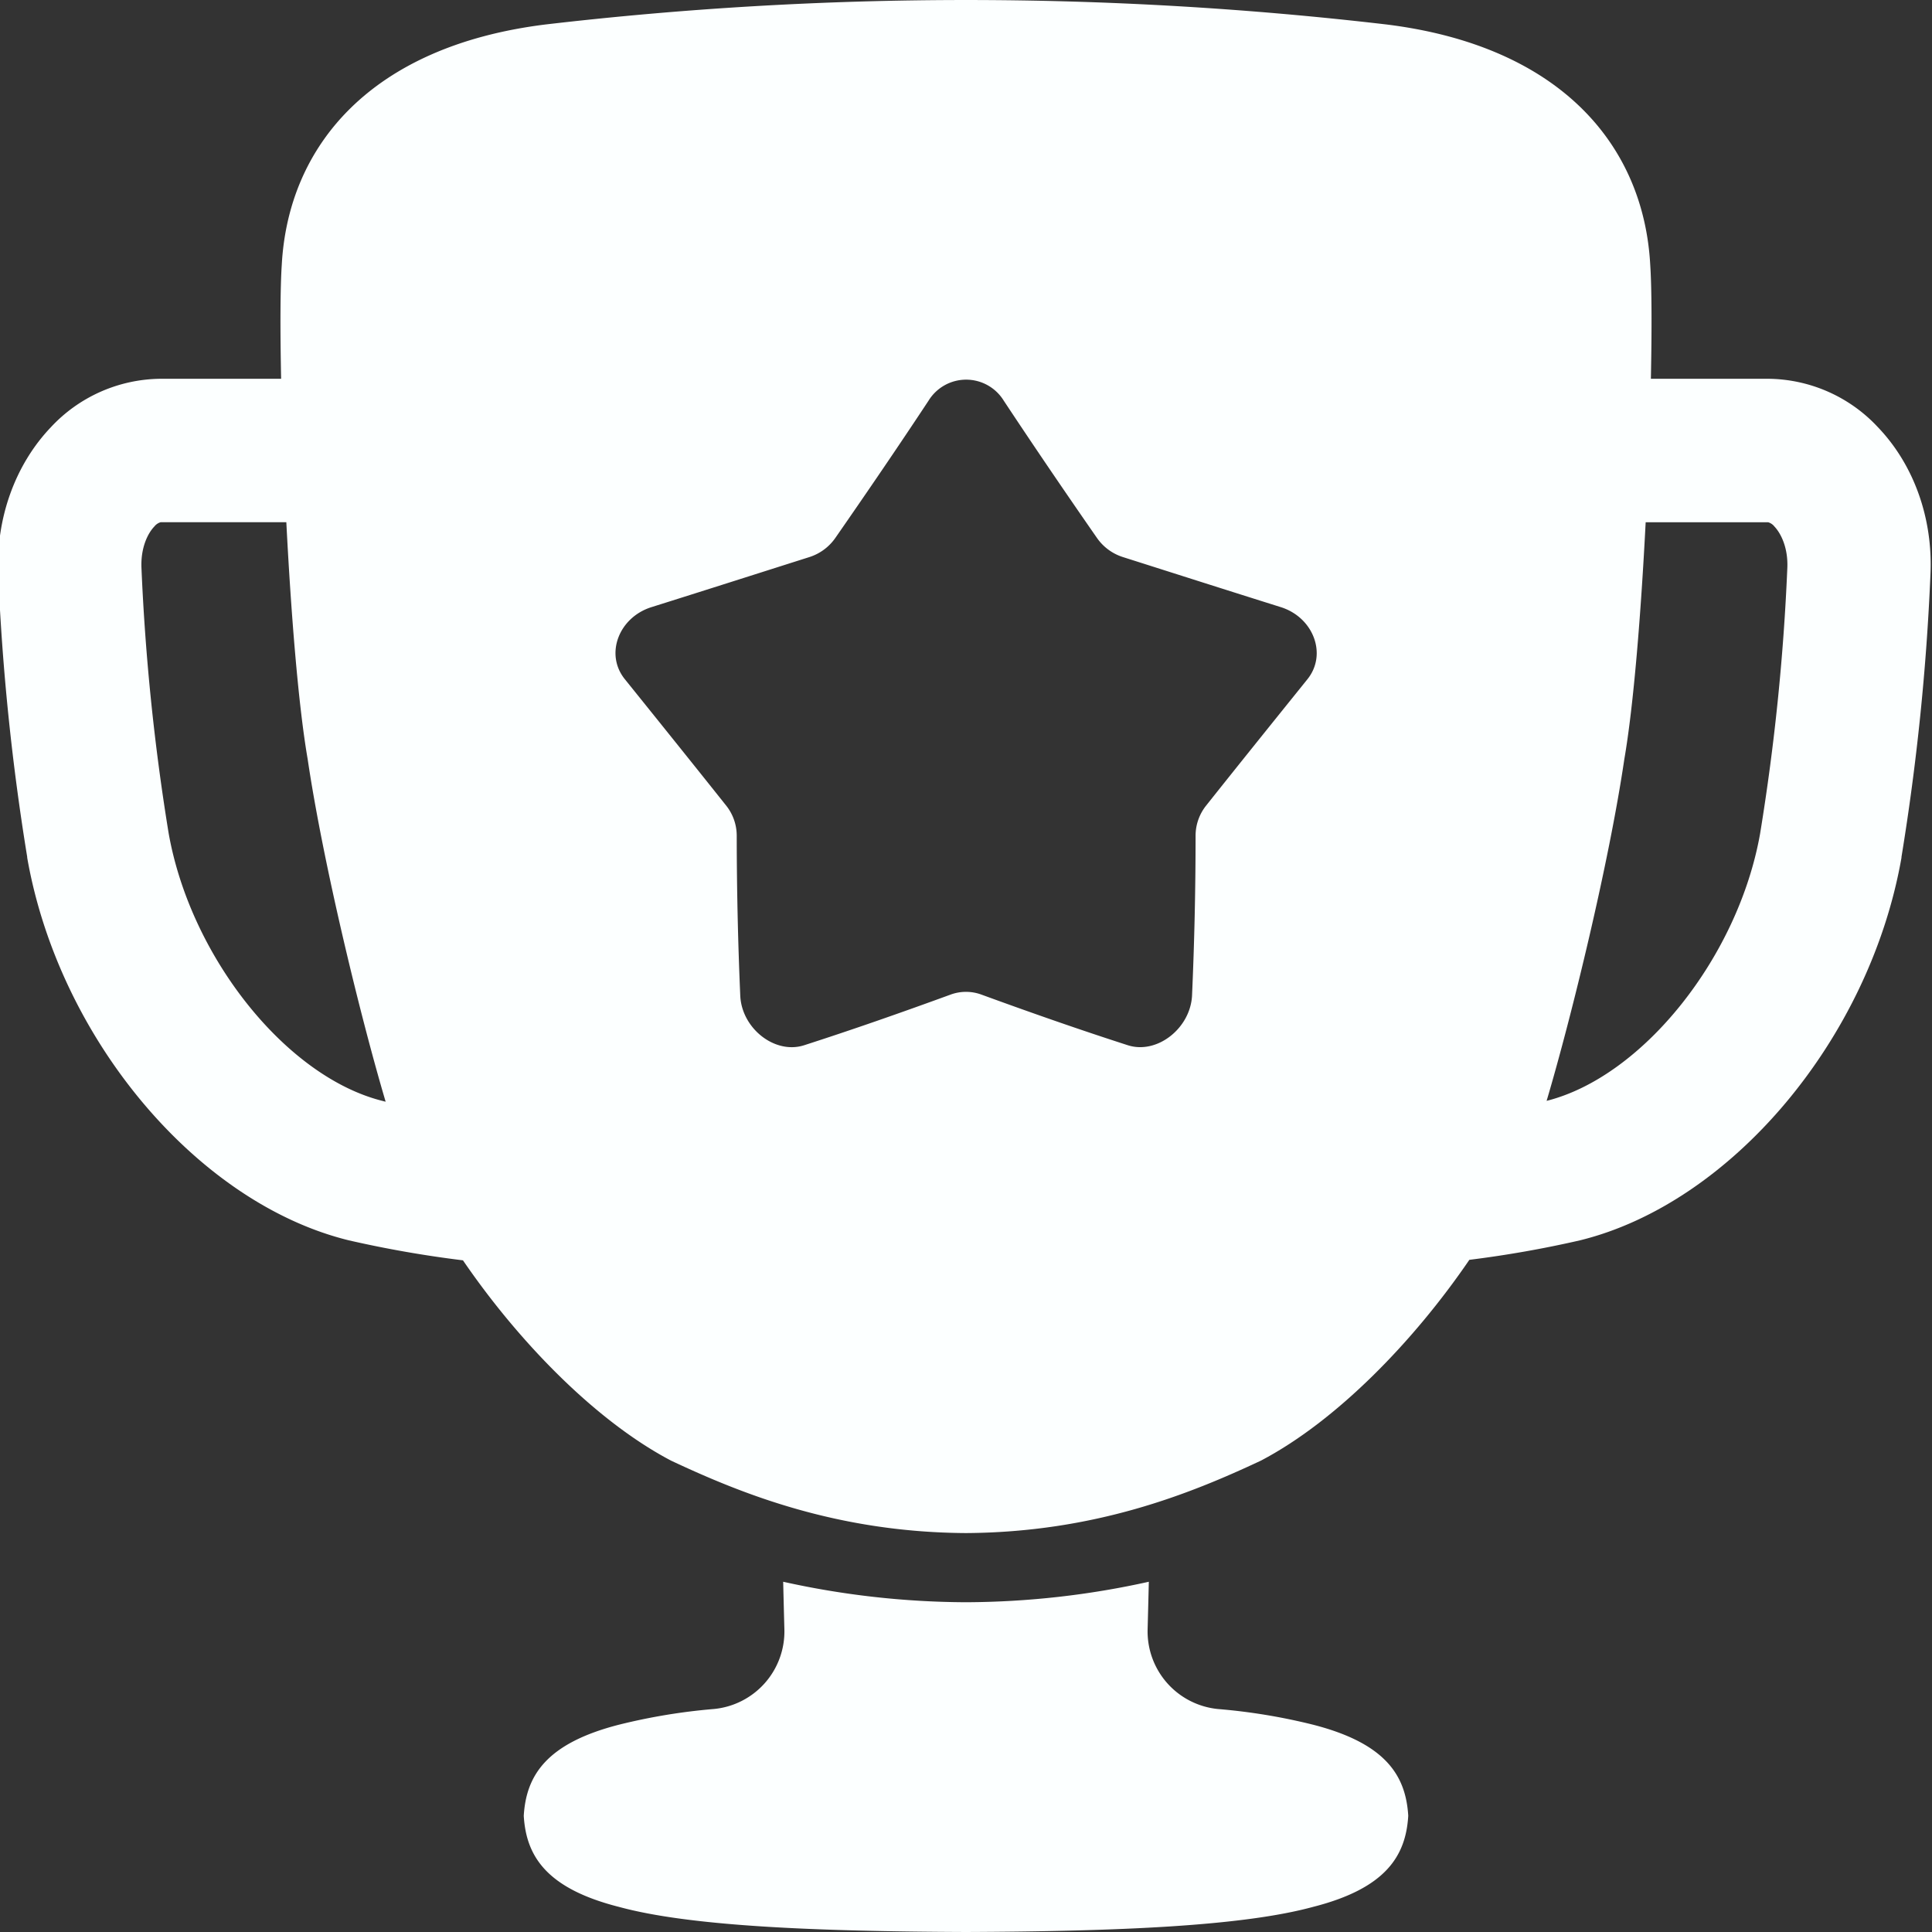 <svg xmlns="http://www.w3.org/2000/svg" viewBox="0 0 512 512" id="trophy">
  <rect x="0" y="0" width="512" height="512" fill="#333333" stroke="none"/>
  <g fill="#fcffff" class="color000000 svgShape">
    <path d="M347.92 457.05a157.44 157.44 0 00-25.14-4.14 20.67 20.67 0 01-18.65-21.11c.11-4.13.22-8.38.32-12.62a226.75 226.75 0 01-48.33 5.43h-.24a226.75 226.75 0 01-48.33-5.43c.1 4.24.21 8.49.32 12.62a20.65 20.65 0 01-18.65 21.1 158.46 158.46 0 00-25.14 4.15C144.7 462 139.44 470.6 138.8 481.21c.64 10.61 5.9 19.24 25.28 24.15 18.71 5.09 51.54 6.47 91.92 6.64 40.38-.17 73.21-1.55 91.92-6.64 19.38-4.92 24.64-13.54 25.28-24.15C372.56 470.59 367.3 462 347.92 457.05zM497.69 113.24a40.18 40.18 0 00-29.12-12.86H437.5c.27-13.29.23-24.23-.17-30.18-1.7-31.41-23.45-57.94-69.87-63.71a960.73 960.73 0 00-222.92 0C98.12 12.26 76.37 38.78 74.67 70.2c-.4 6-.44 16.89-.17 30.18H42.58a40.18 40.18 0 00-29.12 12.86C4 123.18-1.13 137.39-.47 152.23A628.1 628.1 0 007.21 227.1l0 .2c8.42 48 45.05 91.54 85.22 101.4A298.76 298.76 0 00122.69 334c14.71 21.52 35.13 42.57 55.14 53.08 18.85 8.86 44.07 19 78.17 19.2 34.1-.21 59.32-10.35 78.16-19.2 20.06-10.53 40.51-31.64 55.23-53.21a292.83 292.83 0 0029.29-5.16c40.17-9.86 76.8-53.44 85.23-101.4l0-.2a626.46 626.46 0 007.68-74.87C512.28 137.39 507.2 123.18 497.69 113.24zM101.56 291.8c-25.56-6.25-51.05-38.08-56.87-71a591.16 591.16 0 01-7.2-70.29c-.23-5.25 1.62-9.14 3.43-11a3.3 3.3 0 011.66-1.12h33.3c1.24 24.16 3.18 48.49 5.66 62.82 4.08 27.58 14 68.31 20.66 90.75l-.51-.12zM298.89 277c-12.68-4.08-25.63-8.61-38.8-13.42a11.86 11.86 0 00-8.18 0c-13.17 4.81-26.12 9.34-38.8 13.42-7.73 2.49-16.51-4.42-16.93-13.08q-.92-21.24-.94-42.52a12.82 12.82 0 00-2.82-7.94c-9.09-11.42-18.1-22.62-26.81-33.44-5.37-6.61-1.65-16.37 7-19.11 14-4.4 28-8.87 41.89-13.28a13.29 13.29 0 006.9-5.11c8.39-12.08 16.69-24.24 24.67-36.33a11.7 11.7 0 0119.94 0c8 12.09 16.27 24.25 24.67 36.33a13.27 13.27 0 006.91 5.11c13.88 4.41 27.86 8.88 41.88 13.28 8.61 2.74 12.33 12.5 7 19.11-8.71 10.82-17.72 22-26.81 33.44a12.82 12.82 0 00-2.82 7.95q0 21.27-.94 42.51C315.4 272.56 306.62 279.47 298.89 277zm167.57-56.15c-5.79 32.77-31.12 64.48-56.59 70.89 6.67-22.49 16.53-63 20.59-90.52 2.48-14.33 4.42-38.67 5.66-62.82h32.45a3.26 3.26 0 011.66 1.12c1.81 1.9 3.66 5.79 3.43 11A589.51 589.51 0 01466.46 220.83z" fill="#fcffff" class="color000000 svgShape"></path>
  </g>
</svg>
